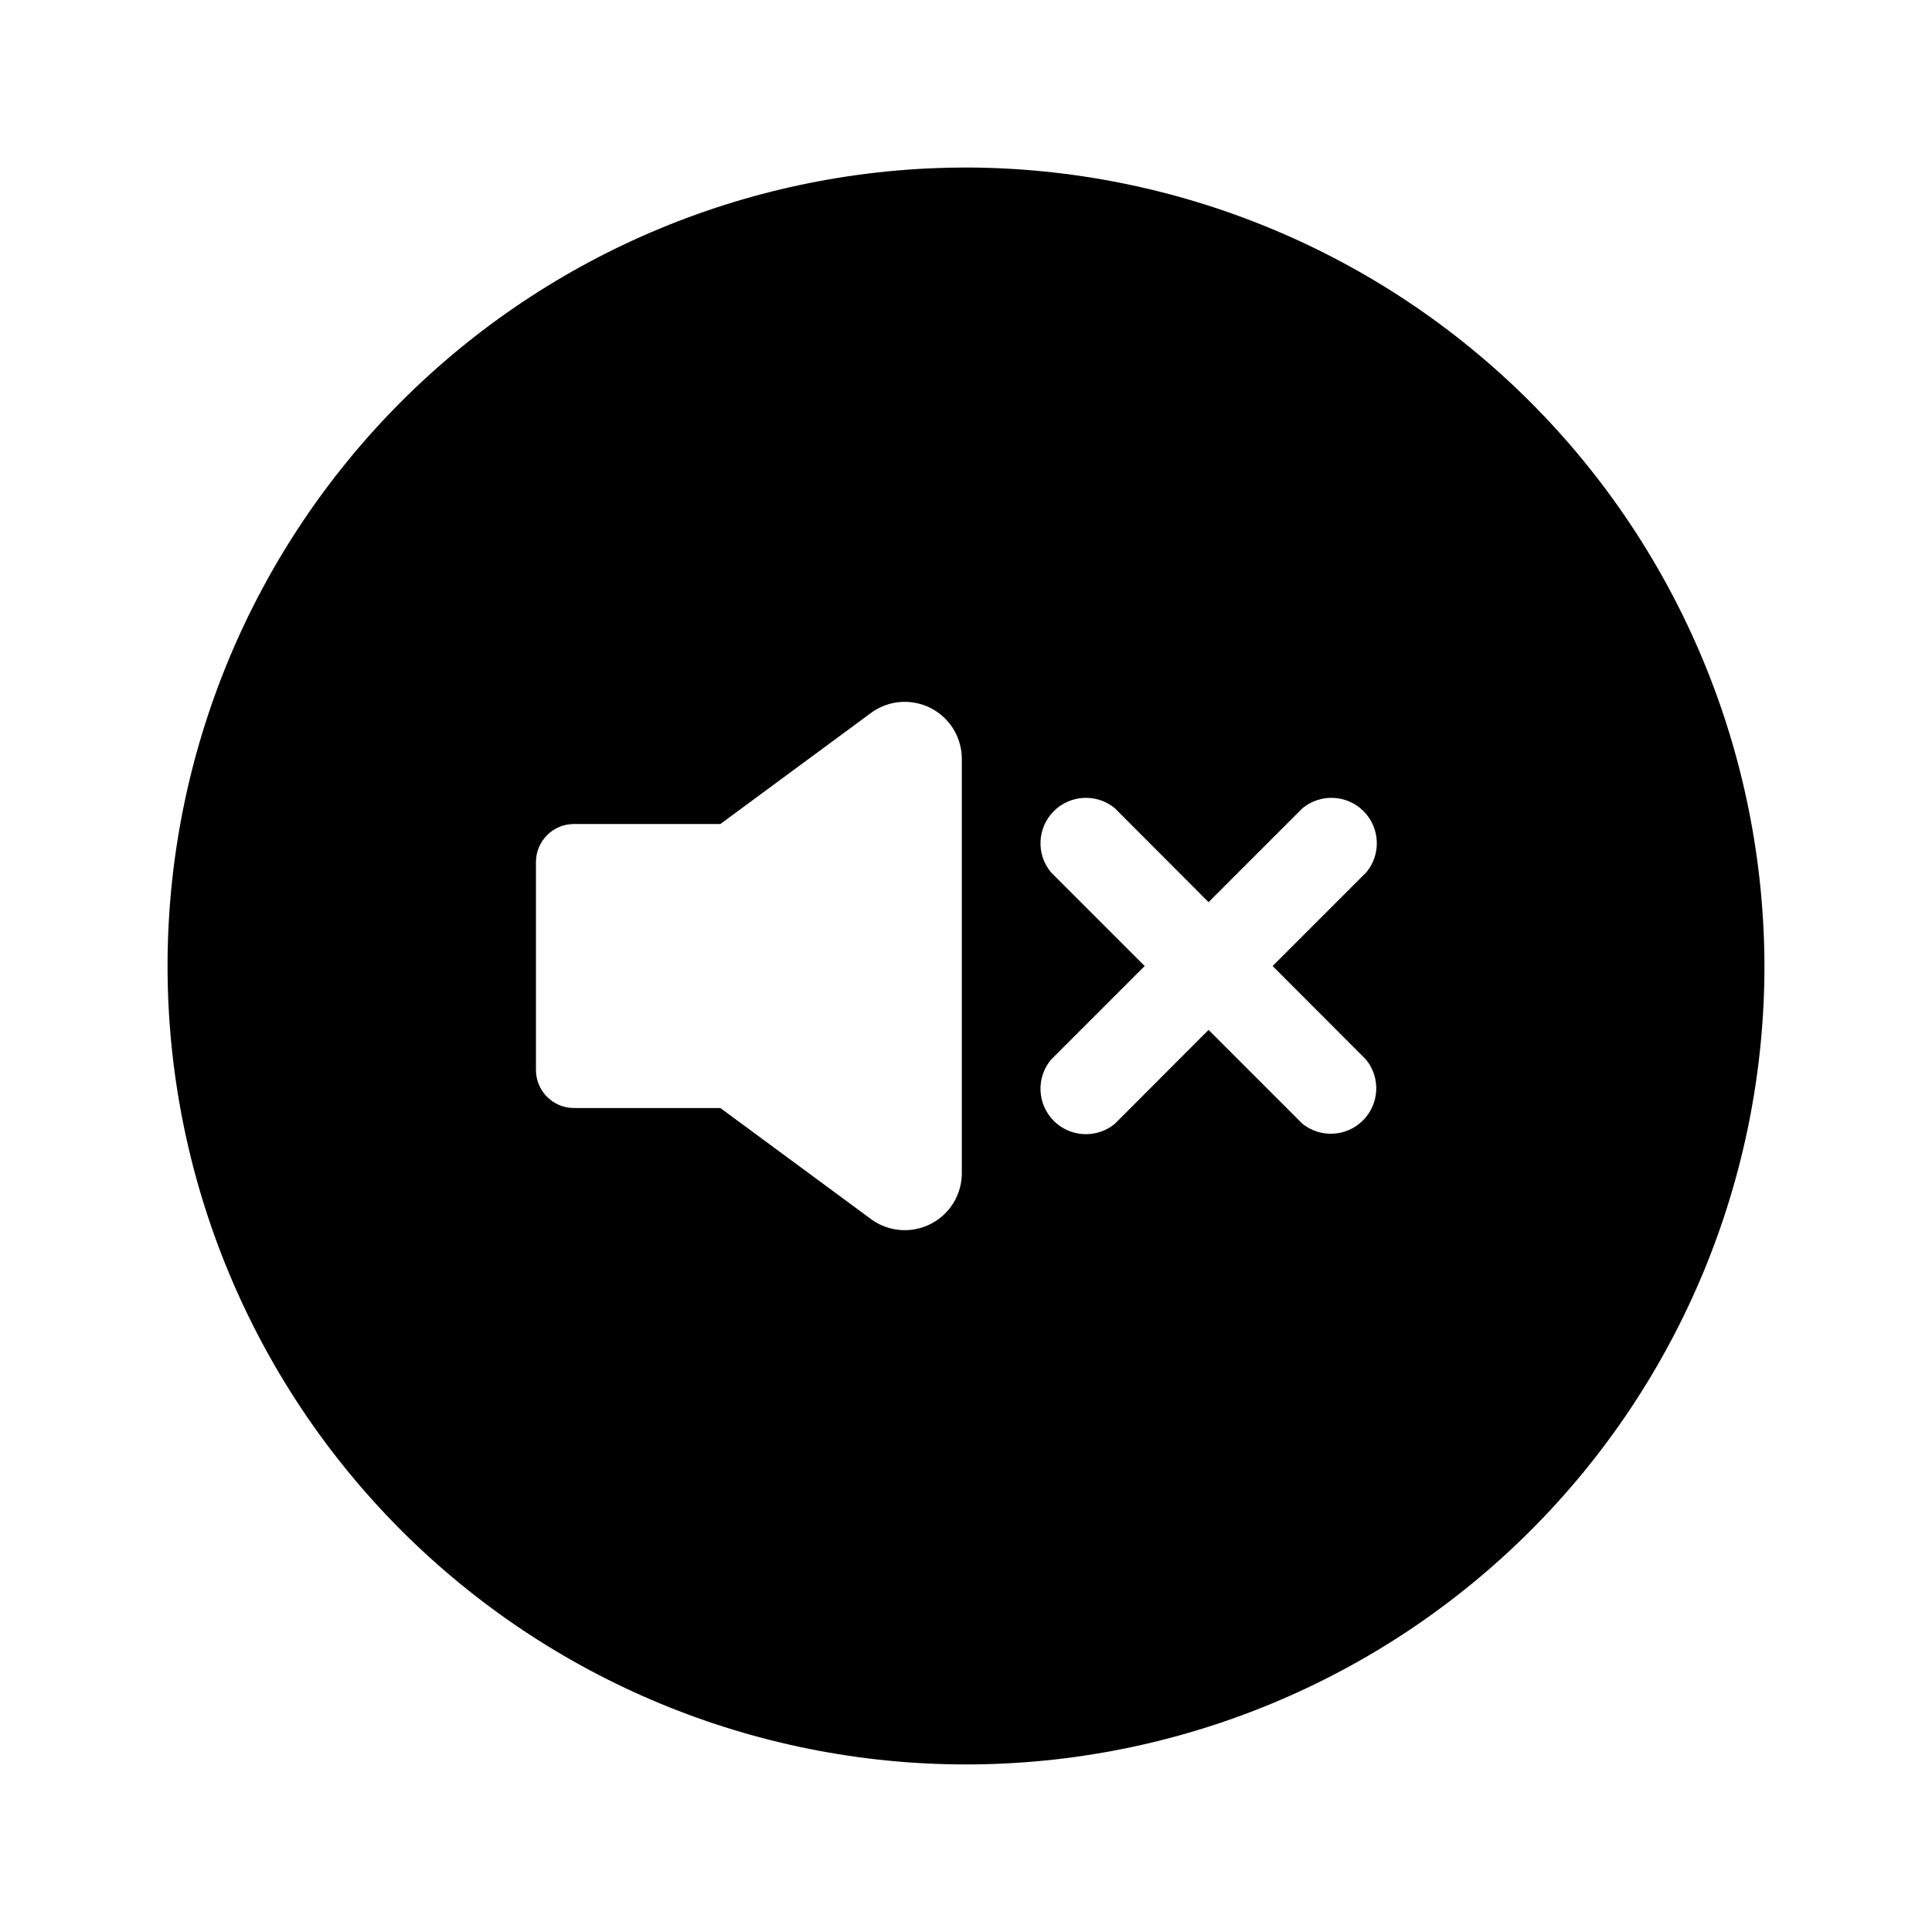 <?xml version="1.0" encoding="UTF-8"?>
<!-- Uploaded to: SVG Repo, www.svgrepo.com, Generator: SVG Repo Mixer Tools -->
<svg fill="#000000" width="800px" height="800px" version="1.1" viewBox="144 144 512 512" xmlns="http://www.w3.org/2000/svg">
 <path d="m400 188.4c-56.121 0-109.94 22.293-149.62 61.977s-61.977 93.504-61.977 149.62c0 56.117 22.293 109.94 61.977 149.62 39.684 39.684 93.504 61.977 149.62 61.977 56.117 0 109.94-22.293 149.62-61.977 39.684-39.68 61.977-93.504 61.977-149.62-0.105-56.09-22.434-109.85-62.094-149.51-39.66-39.66-93.418-61.988-149.5-62.094zm-25.191 278.66-39.902-29.422h-38.793c-5.566 0-10.078-4.512-10.078-10.074v-55.117c0-5.566 4.512-10.078 10.078-10.078h38.793l39.902-29.422c3.012-2.223 6.746-3.246 10.469-2.871 3.727 0.371 7.184 2.113 9.695 4.887 2.516 2.773 3.91 6.383 3.918 10.125v109.83c-0.008 3.742-1.402 7.352-3.918 10.125-2.512 2.777-5.969 4.516-9.695 4.891-3.723 0.371-7.457-0.652-10.469-2.875zm131.24-42.219c3.863 4.781 3.504 11.699-0.824 16.059-4.332 4.356-11.25 4.754-16.055 0.922l-24.887-24.887-24.84 24.887c-4.789 3.949-11.801 3.609-16.188-0.789-4.387-4.398-4.707-11.41-0.738-16.191l24.836-24.836-24.836-24.836v-0.004c-3.969-4.777-3.648-11.793 0.738-16.191 4.387-4.398 11.398-4.738 16.188-0.785l24.836 24.887 24.891-24.887c4.793-3.953 11.805-3.613 16.191 0.785 4.383 4.398 4.703 11.414 0.738 16.191l-24.84 24.84z"/>
</svg>